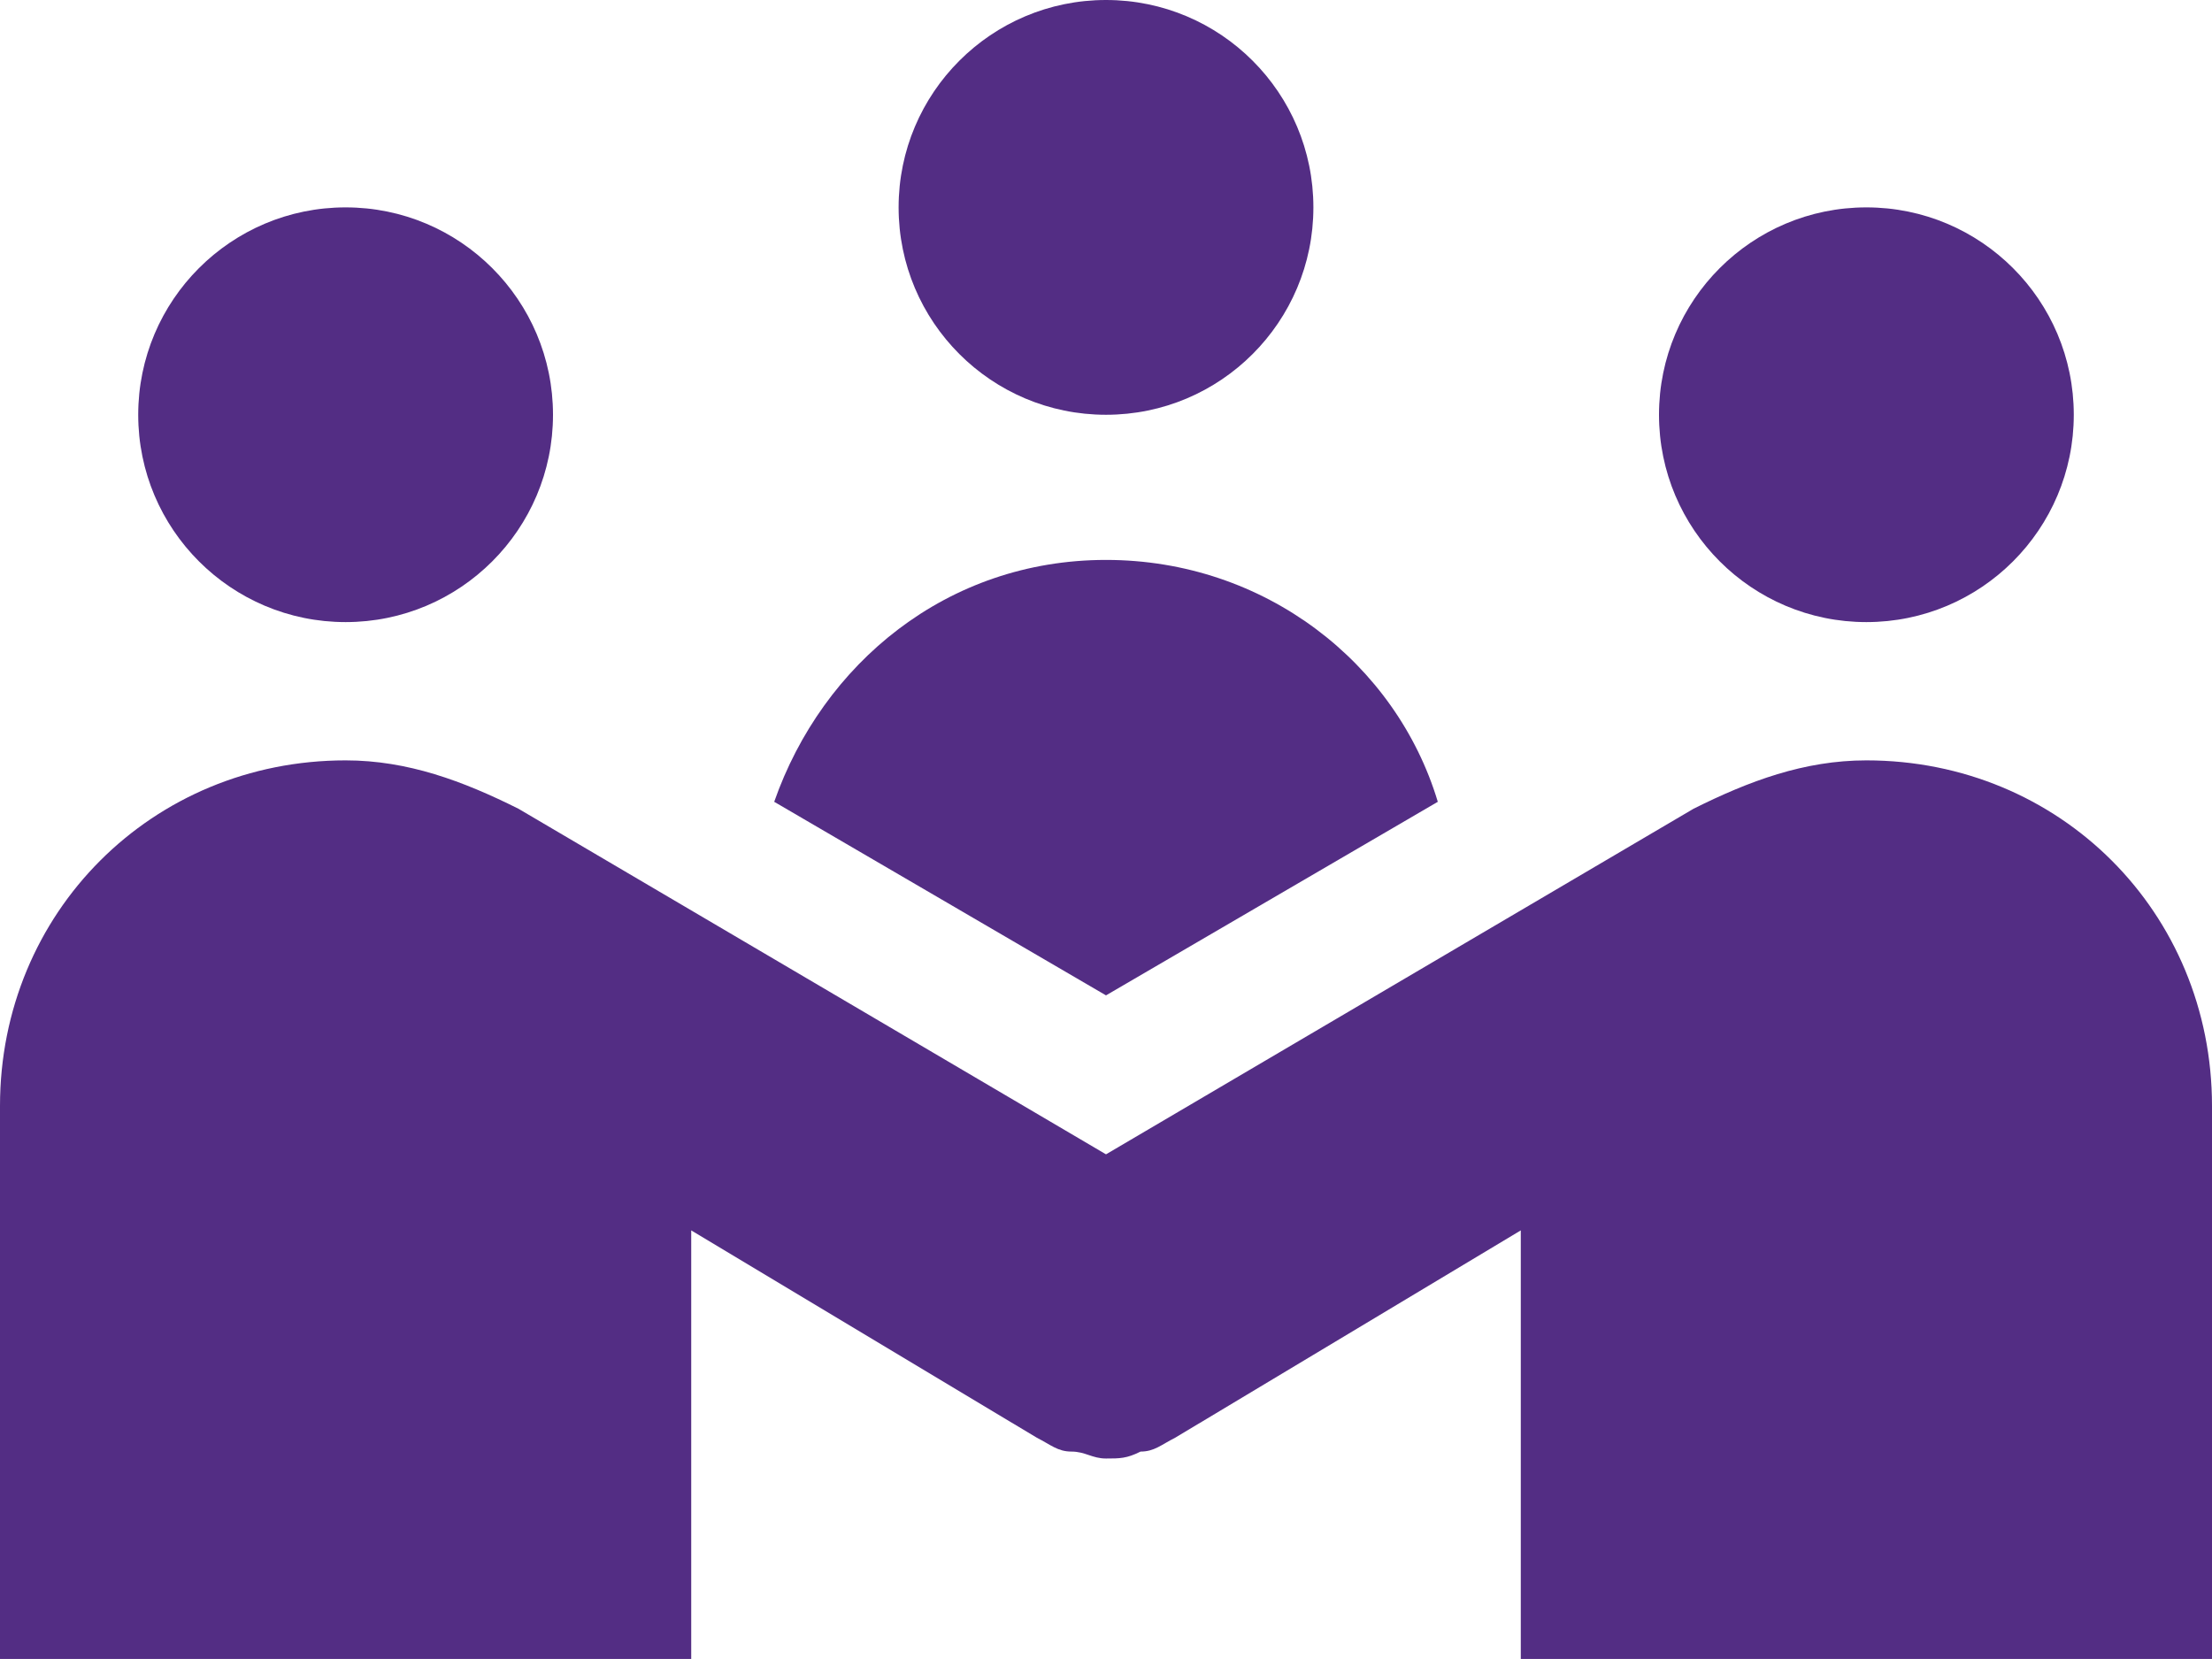 <svg width="37" height="28" viewBox="0 0 37 28" fill="none" xmlns="http://www.w3.org/2000/svg">
<path d="M21.969 3.469C21.969 5.385 20.416 6.938 18.5 6.938C16.584 6.938 15.031 5.385 15.031 3.469C15.031 1.553 16.584 0 18.5 0C20.416 0 21.969 1.553 21.969 3.469Z" fill="#532D84"/>
<path d="M9.25 6.938C9.25 8.853 7.697 10.406 5.781 10.406C3.865 10.406 2.312 8.853 2.312 6.938C2.312 5.022 3.865 3.469 5.781 3.469C7.697 3.469 9.25 5.022 9.25 6.938Z" fill="#532D84"/>
<path d="M34.688 6.938C34.688 8.853 33.135 10.406 31.219 10.406C29.303 10.406 27.75 8.853 27.75 6.938C27.75 5.022 29.303 3.469 31.219 3.469C33.135 3.469 34.688 5.022 34.688 6.938Z" fill="#532D84"/>
<path d="M31.219 12.719C30.178 12.719 29.253 13.066 28.328 13.528L18.5 19.309L8.672 13.528C7.747 13.066 6.822 12.719 5.781 12.719C2.544 12.719 0 15.262 0 18.5V27.75H11.562V20.581L17.344 24.05C17.575 24.166 17.691 24.281 17.922 24.281C18.153 24.281 18.269 24.397 18.5 24.397C18.731 24.397 18.847 24.397 19.078 24.281C19.309 24.281 19.425 24.166 19.656 24.05L25.438 20.581V27.75H37V18.5C37 15.262 34.456 12.719 31.219 12.719Z" fill="#532D84"/>
<path d="M18.5 16.65L24.05 13.412C23.356 11.1 21.16 9.366 18.5 9.366C15.841 9.366 13.76 11.1 12.95 13.412L18.5 16.65Z" fill="#532D84"/>
</svg>
